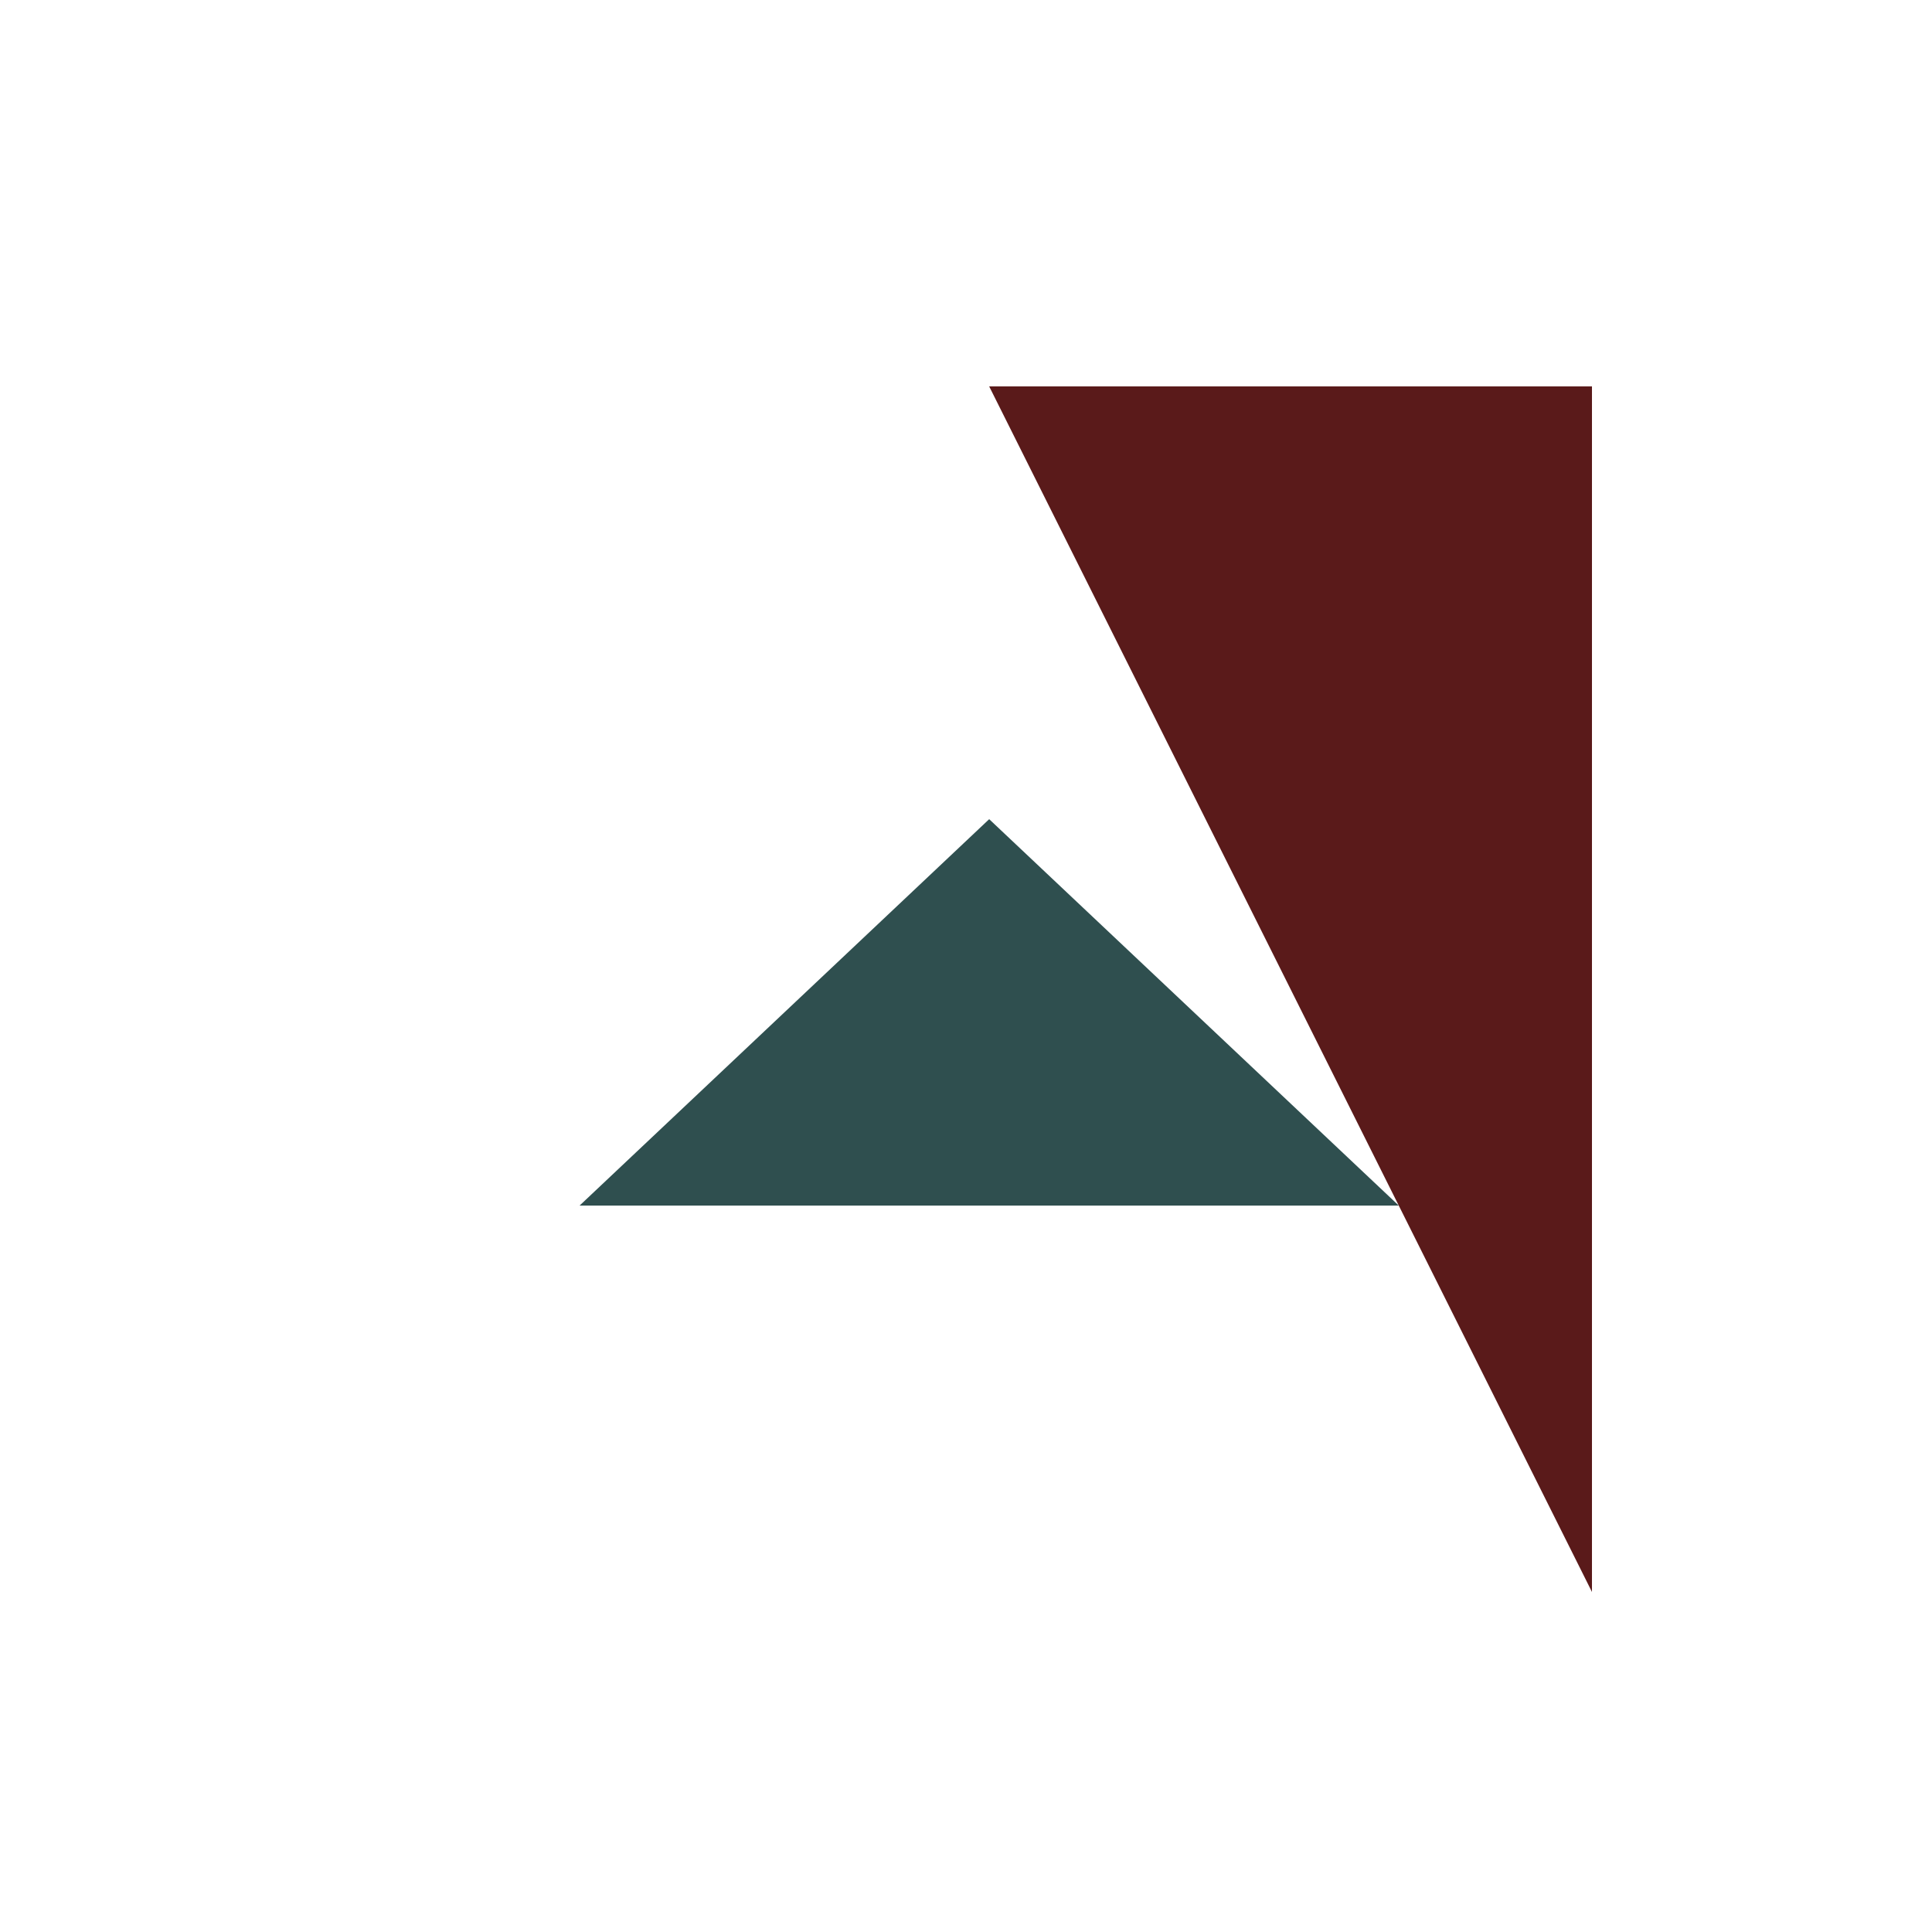 <!--

Generated by DrawGPT.
Free, open source, AI generated images in SVG, PNG, and HTML Canvas format.
https://drawgpt.ai

Created: 2024-01-24T14:16:46.473Z
Link: https://drawgpt.ai/prompt/157075/

-->
<svg xmlns="http://www.w3.org/2000/svg" xmlns:xlink="http://www.w3.org/1999/xlink" width="500" height="500"><defs><linearGradient id="c2s_1" x1="0px" x2="512px" y1="0px" y2="512px" gradientUnits="userSpaceOnUse"/></defs><g><rect fill="url(#c2s_1)" stroke="none" x="0" y="0" width="512" height="512"/><path fill="rgb(255,255,255)" stroke="none" paint-order="stroke fill markers" d=" M 256 100 L 100 412 L 412 412 Z" fill-opacity="0.2"/><path fill="rgb(255,255,255)" stroke="none" paint-order="stroke fill markers" d=" M 100 100 L 200 100 L 200 200 L 100 200 L 100 100 Z" fill-opacity="0.2"/><path fill="rgb(255,255,255)" stroke="none" paint-order="stroke fill markers" d=" M 462 100 A 50 50 0 1 1 462 99.95" fill-opacity="0.2"/><path fill="#5A1A1A" stroke="none" paint-order="stroke fill markers" d=" M 256 100 L 412 100 L 412 412 Z"/><path fill="#2F4F4F" stroke="none" paint-order="stroke fill markers" d=" M 150 312 L 256 212 L 362 312 Z"/><path fill="white" stroke="none" paint-order="stroke fill markers" d=" M 271 350 A 15 15 0 1 1 271 349.985"/><rect fill="white" stroke="none" x="246" y="350" width="20" height="30"/></g></svg>